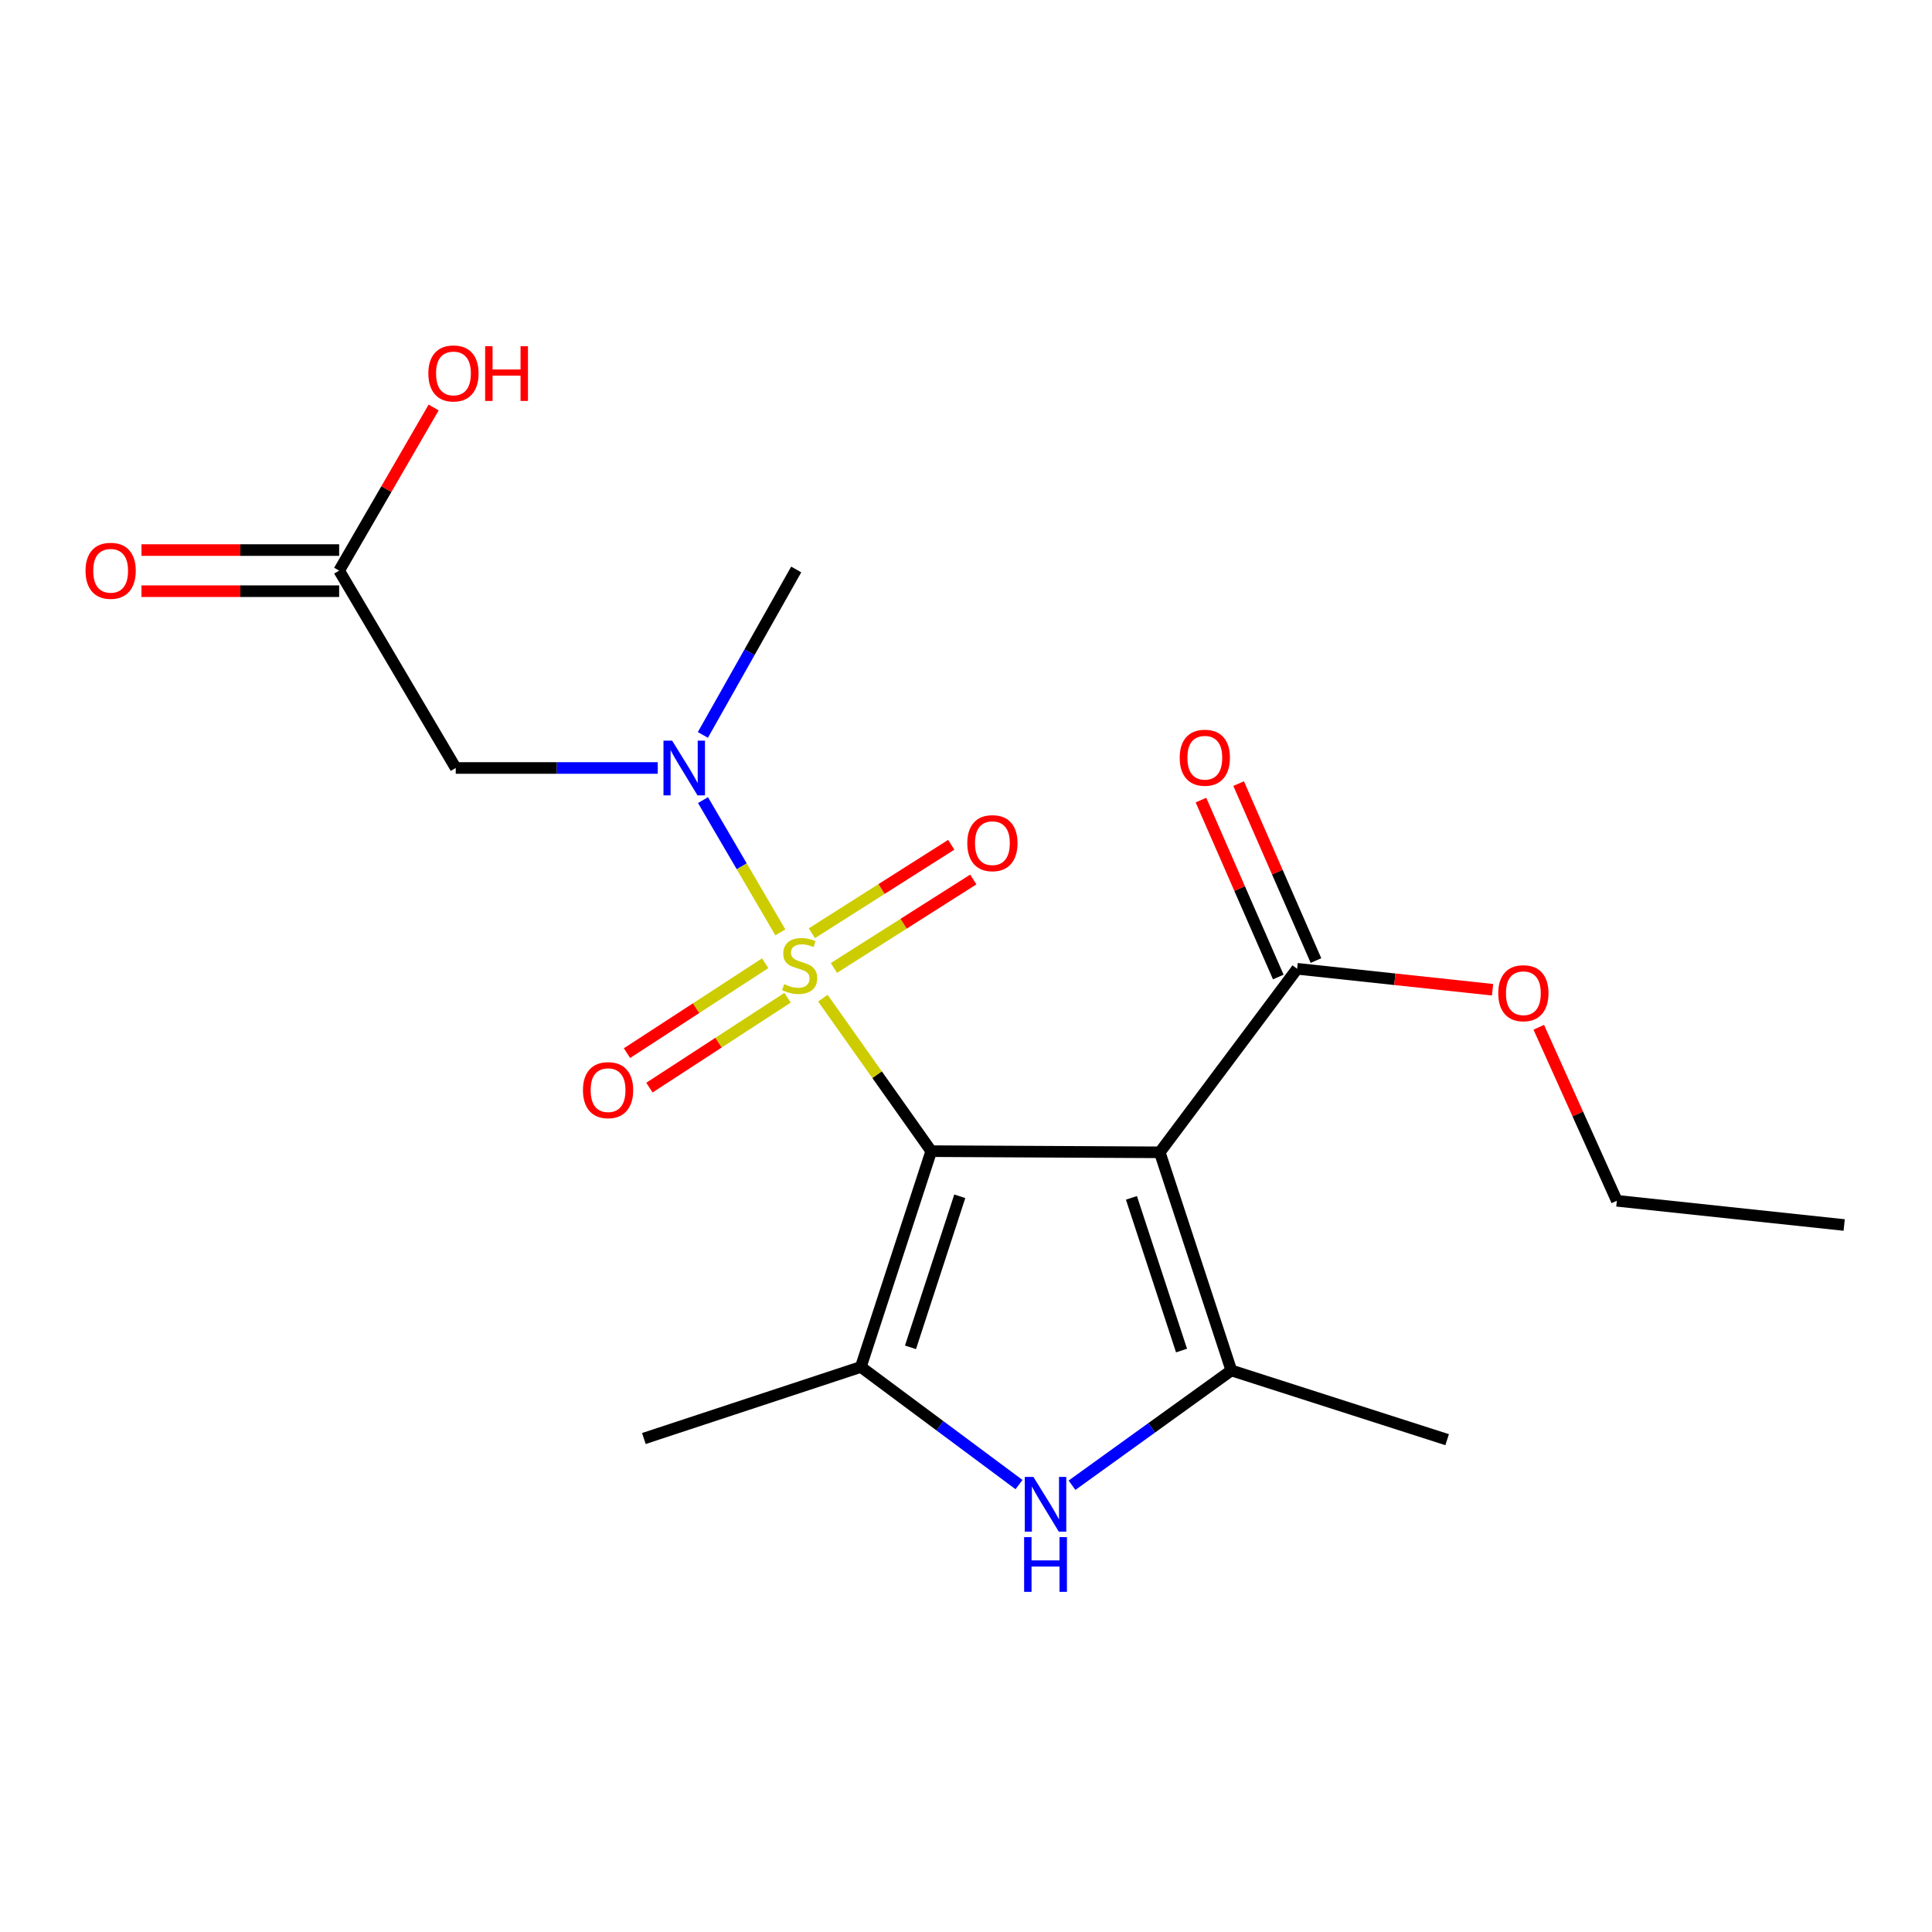 <?xml version='1.0' encoding='iso-8859-1'?>
<svg version='1.1' baseProfile='full'
              xmlns='http://www.w3.org/2000/svg'
                      xmlns:rdkit='http://www.rdkit.org/xml'
                      xmlns:xlink='http://www.w3.org/1999/xlink'
                  xml:space='preserve'
width='1000px' height='1000px' viewBox='0 0 1000 1000'>
<!-- END OF HEADER -->
<rect style='opacity:1.0;fill:#FFFFFF;stroke:none' width='1000' height='1000' x='0' y='0'> </rect>
<path class='bond-0' d='M 482.006,595.836 L 453.962,556.243' style='fill:none;fill-rule:evenodd;stroke:#000000;stroke-width:6px;stroke-linecap:butt;stroke-linejoin:miter;stroke-opacity:1' />
<path class='bond-0' d='M 453.962,556.243 L 425.919,516.649' style='fill:none;fill-rule:evenodd;stroke:#CCCC00;stroke-width:6px;stroke-linecap:butt;stroke-linejoin:miter;stroke-opacity:1' />
<path class='bond-1' d='M 482.006,595.836 L 600.3,596.439' style='fill:none;fill-rule:evenodd;stroke:#000000;stroke-width:6px;stroke-linecap:butt;stroke-linejoin:miter;stroke-opacity:1' />
<path class='bond-2' d='M 482.006,595.836 L 445.566,707.531' style='fill:none;fill-rule:evenodd;stroke:#000000;stroke-width:6px;stroke-linecap:butt;stroke-linejoin:miter;stroke-opacity:1' />
<path class='bond-2' d='M 496.779,619.193 L 471.271,697.38' style='fill:none;fill-rule:evenodd;stroke:#000000;stroke-width:6px;stroke-linecap:butt;stroke-linejoin:miter;stroke-opacity:1' />
<path class='bond-5' d='M 403.907,482.591 L 383.891,448.361' style='fill:none;fill-rule:evenodd;stroke:#CCCC00;stroke-width:6px;stroke-linecap:butt;stroke-linejoin:miter;stroke-opacity:1' />
<path class='bond-5' d='M 383.891,448.361 L 363.875,414.132' style='fill:none;fill-rule:evenodd;stroke:#0000FF;stroke-width:6px;stroke-linecap:butt;stroke-linejoin:miter;stroke-opacity:1' />
<path class='bond-8' d='M 396.052,498.578 L 360.29,521.842' style='fill:none;fill-rule:evenodd;stroke:#CCCC00;stroke-width:6px;stroke-linecap:butt;stroke-linejoin:miter;stroke-opacity:1' />
<path class='bond-8' d='M 360.29,521.842 L 324.529,545.105' style='fill:none;fill-rule:evenodd;stroke:#FF0000;stroke-width:6px;stroke-linecap:butt;stroke-linejoin:miter;stroke-opacity:1' />
<path class='bond-8' d='M 407.66,516.423 L 371.899,539.687' style='fill:none;fill-rule:evenodd;stroke:#CCCC00;stroke-width:6px;stroke-linecap:butt;stroke-linejoin:miter;stroke-opacity:1' />
<path class='bond-8' d='M 371.899,539.687 L 336.138,562.95' style='fill:none;fill-rule:evenodd;stroke:#FF0000;stroke-width:6px;stroke-linecap:butt;stroke-linejoin:miter;stroke-opacity:1' />
<path class='bond-9' d='M 431.632,501.017 L 467.703,478.121' style='fill:none;fill-rule:evenodd;stroke:#CCCC00;stroke-width:6px;stroke-linecap:butt;stroke-linejoin:miter;stroke-opacity:1' />
<path class='bond-9' d='M 467.703,478.121 L 503.773,455.224' style='fill:none;fill-rule:evenodd;stroke:#FF0000;stroke-width:6px;stroke-linecap:butt;stroke-linejoin:miter;stroke-opacity:1' />
<path class='bond-9' d='M 420.223,483.044 L 456.294,460.147' style='fill:none;fill-rule:evenodd;stroke:#CCCC00;stroke-width:6px;stroke-linecap:butt;stroke-linejoin:miter;stroke-opacity:1' />
<path class='bond-9' d='M 456.294,460.147 L 492.364,437.251' style='fill:none;fill-rule:evenodd;stroke:#FF0000;stroke-width:6px;stroke-linecap:butt;stroke-linejoin:miter;stroke-opacity:1' />
<path class='bond-3' d='M 600.3,596.439 L 637.343,709.341' style='fill:none;fill-rule:evenodd;stroke:#000000;stroke-width:6px;stroke-linecap:butt;stroke-linejoin:miter;stroke-opacity:1' />
<path class='bond-3' d='M 585.629,620.011 L 611.558,699.042' style='fill:none;fill-rule:evenodd;stroke:#000000;stroke-width:6px;stroke-linecap:butt;stroke-linejoin:miter;stroke-opacity:1' />
<path class='bond-6' d='M 600.3,596.439 L 671.393,501.444' style='fill:none;fill-rule:evenodd;stroke:#000000;stroke-width:6px;stroke-linecap:butt;stroke-linejoin:miter;stroke-opacity:1' />
<path class='bond-4' d='M 445.566,707.531 L 486.506,737.977' style='fill:none;fill-rule:evenodd;stroke:#000000;stroke-width:6px;stroke-linecap:butt;stroke-linejoin:miter;stroke-opacity:1' />
<path class='bond-4' d='M 486.506,737.977 L 527.446,768.422' style='fill:none;fill-rule:evenodd;stroke:#0000FF;stroke-width:6px;stroke-linecap:butt;stroke-linejoin:miter;stroke-opacity:1' />
<path class='bond-14' d='M 445.566,707.531 L 333.268,744.574' style='fill:none;fill-rule:evenodd;stroke:#000000;stroke-width:6px;stroke-linecap:butt;stroke-linejoin:miter;stroke-opacity:1' />
<path class='bond-15' d='M 637.343,709.341 L 749.038,745.177' style='fill:none;fill-rule:evenodd;stroke:#000000;stroke-width:6px;stroke-linecap:butt;stroke-linejoin:miter;stroke-opacity:1' />
<path class='bond-20' d='M 637.343,709.341 L 596.105,739.047' style='fill:none;fill-rule:evenodd;stroke:#000000;stroke-width:6px;stroke-linecap:butt;stroke-linejoin:miter;stroke-opacity:1' />
<path class='bond-20' d='M 596.105,739.047 L 554.868,768.753' style='fill:none;fill-rule:evenodd;stroke:#0000FF;stroke-width:6px;stroke-linecap:butt;stroke-linejoin:miter;stroke-opacity:1' />
<path class='bond-7' d='M 340.458,397.508 L 288.171,397.508' style='fill:none;fill-rule:evenodd;stroke:#0000FF;stroke-width:6px;stroke-linecap:butt;stroke-linejoin:miter;stroke-opacity:1' />
<path class='bond-7' d='M 288.171,397.508 L 235.884,397.508' style='fill:none;fill-rule:evenodd;stroke:#000000;stroke-width:6px;stroke-linecap:butt;stroke-linejoin:miter;stroke-opacity:1' />
<path class='bond-17' d='M 363.806,380.398 L 387.963,337.576' style='fill:none;fill-rule:evenodd;stroke:#0000FF;stroke-width:6px;stroke-linecap:butt;stroke-linejoin:miter;stroke-opacity:1' />
<path class='bond-17' d='M 387.963,337.576 L 412.119,294.754' style='fill:none;fill-rule:evenodd;stroke:#000000;stroke-width:6px;stroke-linecap:butt;stroke-linejoin:miter;stroke-opacity:1' />
<path class='bond-11' d='M 681.146,497.181 L 661.133,451.388' style='fill:none;fill-rule:evenodd;stroke:#000000;stroke-width:6px;stroke-linecap:butt;stroke-linejoin:miter;stroke-opacity:1' />
<path class='bond-11' d='M 661.133,451.388 L 641.119,405.595' style='fill:none;fill-rule:evenodd;stroke:#FF0000;stroke-width:6px;stroke-linecap:butt;stroke-linejoin:miter;stroke-opacity:1' />
<path class='bond-11' d='M 661.639,505.707 L 641.626,459.913' style='fill:none;fill-rule:evenodd;stroke:#000000;stroke-width:6px;stroke-linecap:butt;stroke-linejoin:miter;stroke-opacity:1' />
<path class='bond-11' d='M 641.626,459.913 L 621.612,414.12' style='fill:none;fill-rule:evenodd;stroke:#FF0000;stroke-width:6px;stroke-linecap:butt;stroke-linejoin:miter;stroke-opacity:1' />
<path class='bond-13' d='M 671.393,501.444 L 721.971,506.869' style='fill:none;fill-rule:evenodd;stroke:#000000;stroke-width:6px;stroke-linecap:butt;stroke-linejoin:miter;stroke-opacity:1' />
<path class='bond-13' d='M 721.971,506.869 L 772.549,512.294' style='fill:none;fill-rule:evenodd;stroke:#FF0000;stroke-width:6px;stroke-linecap:butt;stroke-linejoin:miter;stroke-opacity:1' />
<path class='bond-10' d='M 235.884,397.508 L 175.542,295.357' style='fill:none;fill-rule:evenodd;stroke:#000000;stroke-width:6px;stroke-linecap:butt;stroke-linejoin:miter;stroke-opacity:1' />
<path class='bond-12' d='M 175.542,284.712 L 124.385,284.712' style='fill:none;fill-rule:evenodd;stroke:#000000;stroke-width:6px;stroke-linecap:butt;stroke-linejoin:miter;stroke-opacity:1' />
<path class='bond-12' d='M 124.385,284.712 L 73.228,284.712' style='fill:none;fill-rule:evenodd;stroke:#FF0000;stroke-width:6px;stroke-linecap:butt;stroke-linejoin:miter;stroke-opacity:1' />
<path class='bond-12' d='M 175.542,306.001 L 124.385,306.001' style='fill:none;fill-rule:evenodd;stroke:#000000;stroke-width:6px;stroke-linecap:butt;stroke-linejoin:miter;stroke-opacity:1' />
<path class='bond-12' d='M 124.385,306.001 L 73.228,306.001' style='fill:none;fill-rule:evenodd;stroke:#FF0000;stroke-width:6px;stroke-linecap:butt;stroke-linejoin:miter;stroke-opacity:1' />
<path class='bond-16' d='M 175.542,295.357 L 199.998,253.137' style='fill:none;fill-rule:evenodd;stroke:#000000;stroke-width:6px;stroke-linecap:butt;stroke-linejoin:miter;stroke-opacity:1' />
<path class='bond-16' d='M 199.998,253.137 L 224.453,210.917' style='fill:none;fill-rule:evenodd;stroke:#FF0000;stroke-width:6px;stroke-linecap:butt;stroke-linejoin:miter;stroke-opacity:1' />
<path class='bond-18' d='M 796.462,531.712 L 816.67,576.618' style='fill:none;fill-rule:evenodd;stroke:#FF0000;stroke-width:6px;stroke-linecap:butt;stroke-linejoin:miter;stroke-opacity:1' />
<path class='bond-18' d='M 816.67,576.618 L 836.878,621.525' style='fill:none;fill-rule:evenodd;stroke:#000000;stroke-width:6px;stroke-linecap:butt;stroke-linejoin:miter;stroke-opacity:1' />
<path class='bond-19' d='M 836.878,621.525 L 954.545,634.061' style='fill:none;fill-rule:evenodd;stroke:#000000;stroke-width:6px;stroke-linecap:butt;stroke-linejoin:miter;stroke-opacity:1' />
<path  class='atom-1' d='M 405.893 509.39
Q 406.213 509.51, 407.533 510.07
Q 408.853 510.63, 410.293 510.99
Q 411.773 511.31, 413.213 511.31
Q 415.893 511.31, 417.453 510.03
Q 419.013 508.71, 419.013 506.43
Q 419.013 504.87, 418.213 503.91
Q 417.453 502.95, 416.253 502.43
Q 415.053 501.91, 413.053 501.31
Q 410.533 500.55, 409.013 499.83
Q 407.533 499.11, 406.453 497.59
Q 405.413 496.07, 405.413 493.51
Q 405.413 489.95, 407.813 487.75
Q 410.253 485.55, 415.053 485.55
Q 418.333 485.55, 422.053 487.11
L 421.133 490.19
Q 417.733 488.79, 415.173 488.79
Q 412.413 488.79, 410.893 489.95
Q 409.373 491.07, 409.413 493.03
Q 409.413 494.55, 410.173 495.47
Q 410.973 496.39, 412.093 496.91
Q 413.253 497.43, 415.173 498.03
Q 417.733 498.83, 419.253 499.63
Q 420.773 500.43, 421.853 502.07
Q 422.973 503.67, 422.973 506.43
Q 422.973 510.35, 420.333 512.47
Q 417.733 514.55, 413.373 514.55
Q 410.853 514.55, 408.933 513.99
Q 407.053 513.47, 404.813 512.55
L 405.893 509.39
' fill='#CCCC00'/>
<path  class='atom-5' d='M 534.905 764.464
L 544.185 779.464
Q 545.105 780.944, 546.585 783.624
Q 548.065 786.304, 548.145 786.464
L 548.145 764.464
L 551.905 764.464
L 551.905 792.784
L 548.025 792.784
L 538.065 776.384
Q 536.905 774.464, 535.665 772.264
Q 534.465 770.064, 534.105 769.384
L 534.105 792.784
L 530.425 792.784
L 530.425 764.464
L 534.905 764.464
' fill='#0000FF'/>
<path  class='atom-5' d='M 530.085 795.616
L 533.925 795.616
L 533.925 807.656
L 548.405 807.656
L 548.405 795.616
L 552.245 795.616
L 552.245 823.936
L 548.405 823.936
L 548.405 810.856
L 533.925 810.856
L 533.925 823.936
L 530.085 823.936
L 530.085 795.616
' fill='#0000FF'/>
<path  class='atom-6' d='M 347.895 383.348
L 357.175 398.348
Q 358.095 399.828, 359.575 402.508
Q 361.055 405.188, 361.135 405.348
L 361.135 383.348
L 364.895 383.348
L 364.895 411.668
L 361.015 411.668
L 351.055 395.268
Q 349.895 393.348, 348.655 391.148
Q 347.455 388.948, 347.095 388.268
L 347.095 411.668
L 343.415 411.668
L 343.415 383.348
L 347.895 383.348
' fill='#0000FF'/>
<path  class='atom-9' d='M 301.735 564.255
Q 301.735 557.455, 305.095 553.655
Q 308.455 549.855, 314.735 549.855
Q 321.015 549.855, 324.375 553.655
Q 327.735 557.455, 327.735 564.255
Q 327.735 571.135, 324.335 575.055
Q 320.935 578.935, 314.735 578.935
Q 308.495 578.935, 305.095 575.055
Q 301.735 571.175, 301.735 564.255
M 314.735 575.735
Q 319.055 575.735, 321.375 572.855
Q 323.735 569.935, 323.735 564.255
Q 323.735 558.695, 321.375 555.895
Q 319.055 553.055, 314.735 553.055
Q 310.415 553.055, 308.055 555.855
Q 305.735 558.655, 305.735 564.255
Q 305.735 569.975, 308.055 572.855
Q 310.415 575.735, 314.735 575.735
' fill='#FF0000'/>
<path  class='atom-10' d='M 500.667 436.416
Q 500.667 429.616, 504.027 425.816
Q 507.387 422.016, 513.667 422.016
Q 519.947 422.016, 523.307 425.816
Q 526.667 429.616, 526.667 436.416
Q 526.667 443.296, 523.267 447.216
Q 519.867 451.096, 513.667 451.096
Q 507.427 451.096, 504.027 447.216
Q 500.667 443.336, 500.667 436.416
M 513.667 447.896
Q 517.987 447.896, 520.307 445.016
Q 522.667 442.096, 522.667 436.416
Q 522.667 430.856, 520.307 428.056
Q 517.987 425.216, 513.667 425.216
Q 509.347 425.216, 506.987 428.016
Q 504.667 430.816, 504.667 436.416
Q 504.667 442.136, 506.987 445.016
Q 509.347 447.896, 513.667 447.896
' fill='#FF0000'/>
<path  class='atom-12' d='M 610.611 392.194
Q 610.611 385.394, 613.971 381.594
Q 617.331 377.794, 623.611 377.794
Q 629.891 377.794, 633.251 381.594
Q 636.611 385.394, 636.611 392.194
Q 636.611 399.074, 633.211 402.994
Q 629.811 406.874, 623.611 406.874
Q 617.371 406.874, 613.971 402.994
Q 610.611 399.114, 610.611 392.194
M 623.611 403.674
Q 627.931 403.674, 630.251 400.794
Q 632.611 397.874, 632.611 392.194
Q 632.611 386.634, 630.251 383.834
Q 627.931 380.994, 623.611 380.994
Q 619.291 380.994, 616.931 383.794
Q 614.611 386.594, 614.611 392.194
Q 614.611 397.914, 616.931 400.794
Q 619.291 403.674, 623.611 403.674
' fill='#FF0000'/>
<path  class='atom-13' d='M 44.271 295.437
Q 44.271 288.637, 47.631 284.837
Q 50.991 281.037, 57.271 281.037
Q 63.551 281.037, 66.911 284.837
Q 70.271 288.637, 70.271 295.437
Q 70.271 302.317, 66.871 306.237
Q 63.471 310.117, 57.271 310.117
Q 51.031 310.117, 47.631 306.237
Q 44.271 302.357, 44.271 295.437
M 57.271 306.917
Q 61.591 306.917, 63.911 304.037
Q 66.271 301.117, 66.271 295.437
Q 66.271 289.877, 63.911 287.077
Q 61.591 284.237, 57.271 284.237
Q 52.951 284.237, 50.591 287.037
Q 48.271 289.837, 48.271 295.437
Q 48.271 301.157, 50.591 304.037
Q 52.951 306.917, 57.271 306.917
' fill='#FF0000'/>
<path  class='atom-14' d='M 775.493 514.084
Q 775.493 507.284, 778.853 503.484
Q 782.213 499.684, 788.493 499.684
Q 794.773 499.684, 798.133 503.484
Q 801.493 507.284, 801.493 514.084
Q 801.493 520.964, 798.093 524.884
Q 794.693 528.764, 788.493 528.764
Q 782.253 528.764, 778.853 524.884
Q 775.493 521.004, 775.493 514.084
M 788.493 525.564
Q 792.813 525.564, 795.133 522.684
Q 797.493 519.764, 797.493 514.084
Q 797.493 508.524, 795.133 505.724
Q 792.813 502.884, 788.493 502.884
Q 784.173 502.884, 781.813 505.684
Q 779.493 508.484, 779.493 514.084
Q 779.493 519.804, 781.813 522.684
Q 784.173 525.564, 788.493 525.564
' fill='#FF0000'/>
<path  class='atom-17' d='M 221.713 193.286
Q 221.713 186.486, 225.073 182.686
Q 228.433 178.886, 234.713 178.886
Q 240.993 178.886, 244.353 182.686
Q 247.713 186.486, 247.713 193.286
Q 247.713 200.166, 244.313 204.086
Q 240.913 207.966, 234.713 207.966
Q 228.473 207.966, 225.073 204.086
Q 221.713 200.206, 221.713 193.286
M 234.713 204.766
Q 239.033 204.766, 241.353 201.886
Q 243.713 198.966, 243.713 193.286
Q 243.713 187.726, 241.353 184.926
Q 239.033 182.086, 234.713 182.086
Q 230.393 182.086, 228.033 184.886
Q 225.713 187.686, 225.713 193.286
Q 225.713 199.006, 228.033 201.886
Q 230.393 204.766, 234.713 204.766
' fill='#FF0000'/>
<path  class='atom-17' d='M 251.113 179.206
L 254.953 179.206
L 254.953 191.246
L 269.433 191.246
L 269.433 179.206
L 273.273 179.206
L 273.273 207.526
L 269.433 207.526
L 269.433 194.446
L 254.953 194.446
L 254.953 207.526
L 251.113 207.526
L 251.113 179.206
' fill='#FF0000'/>
</svg>
